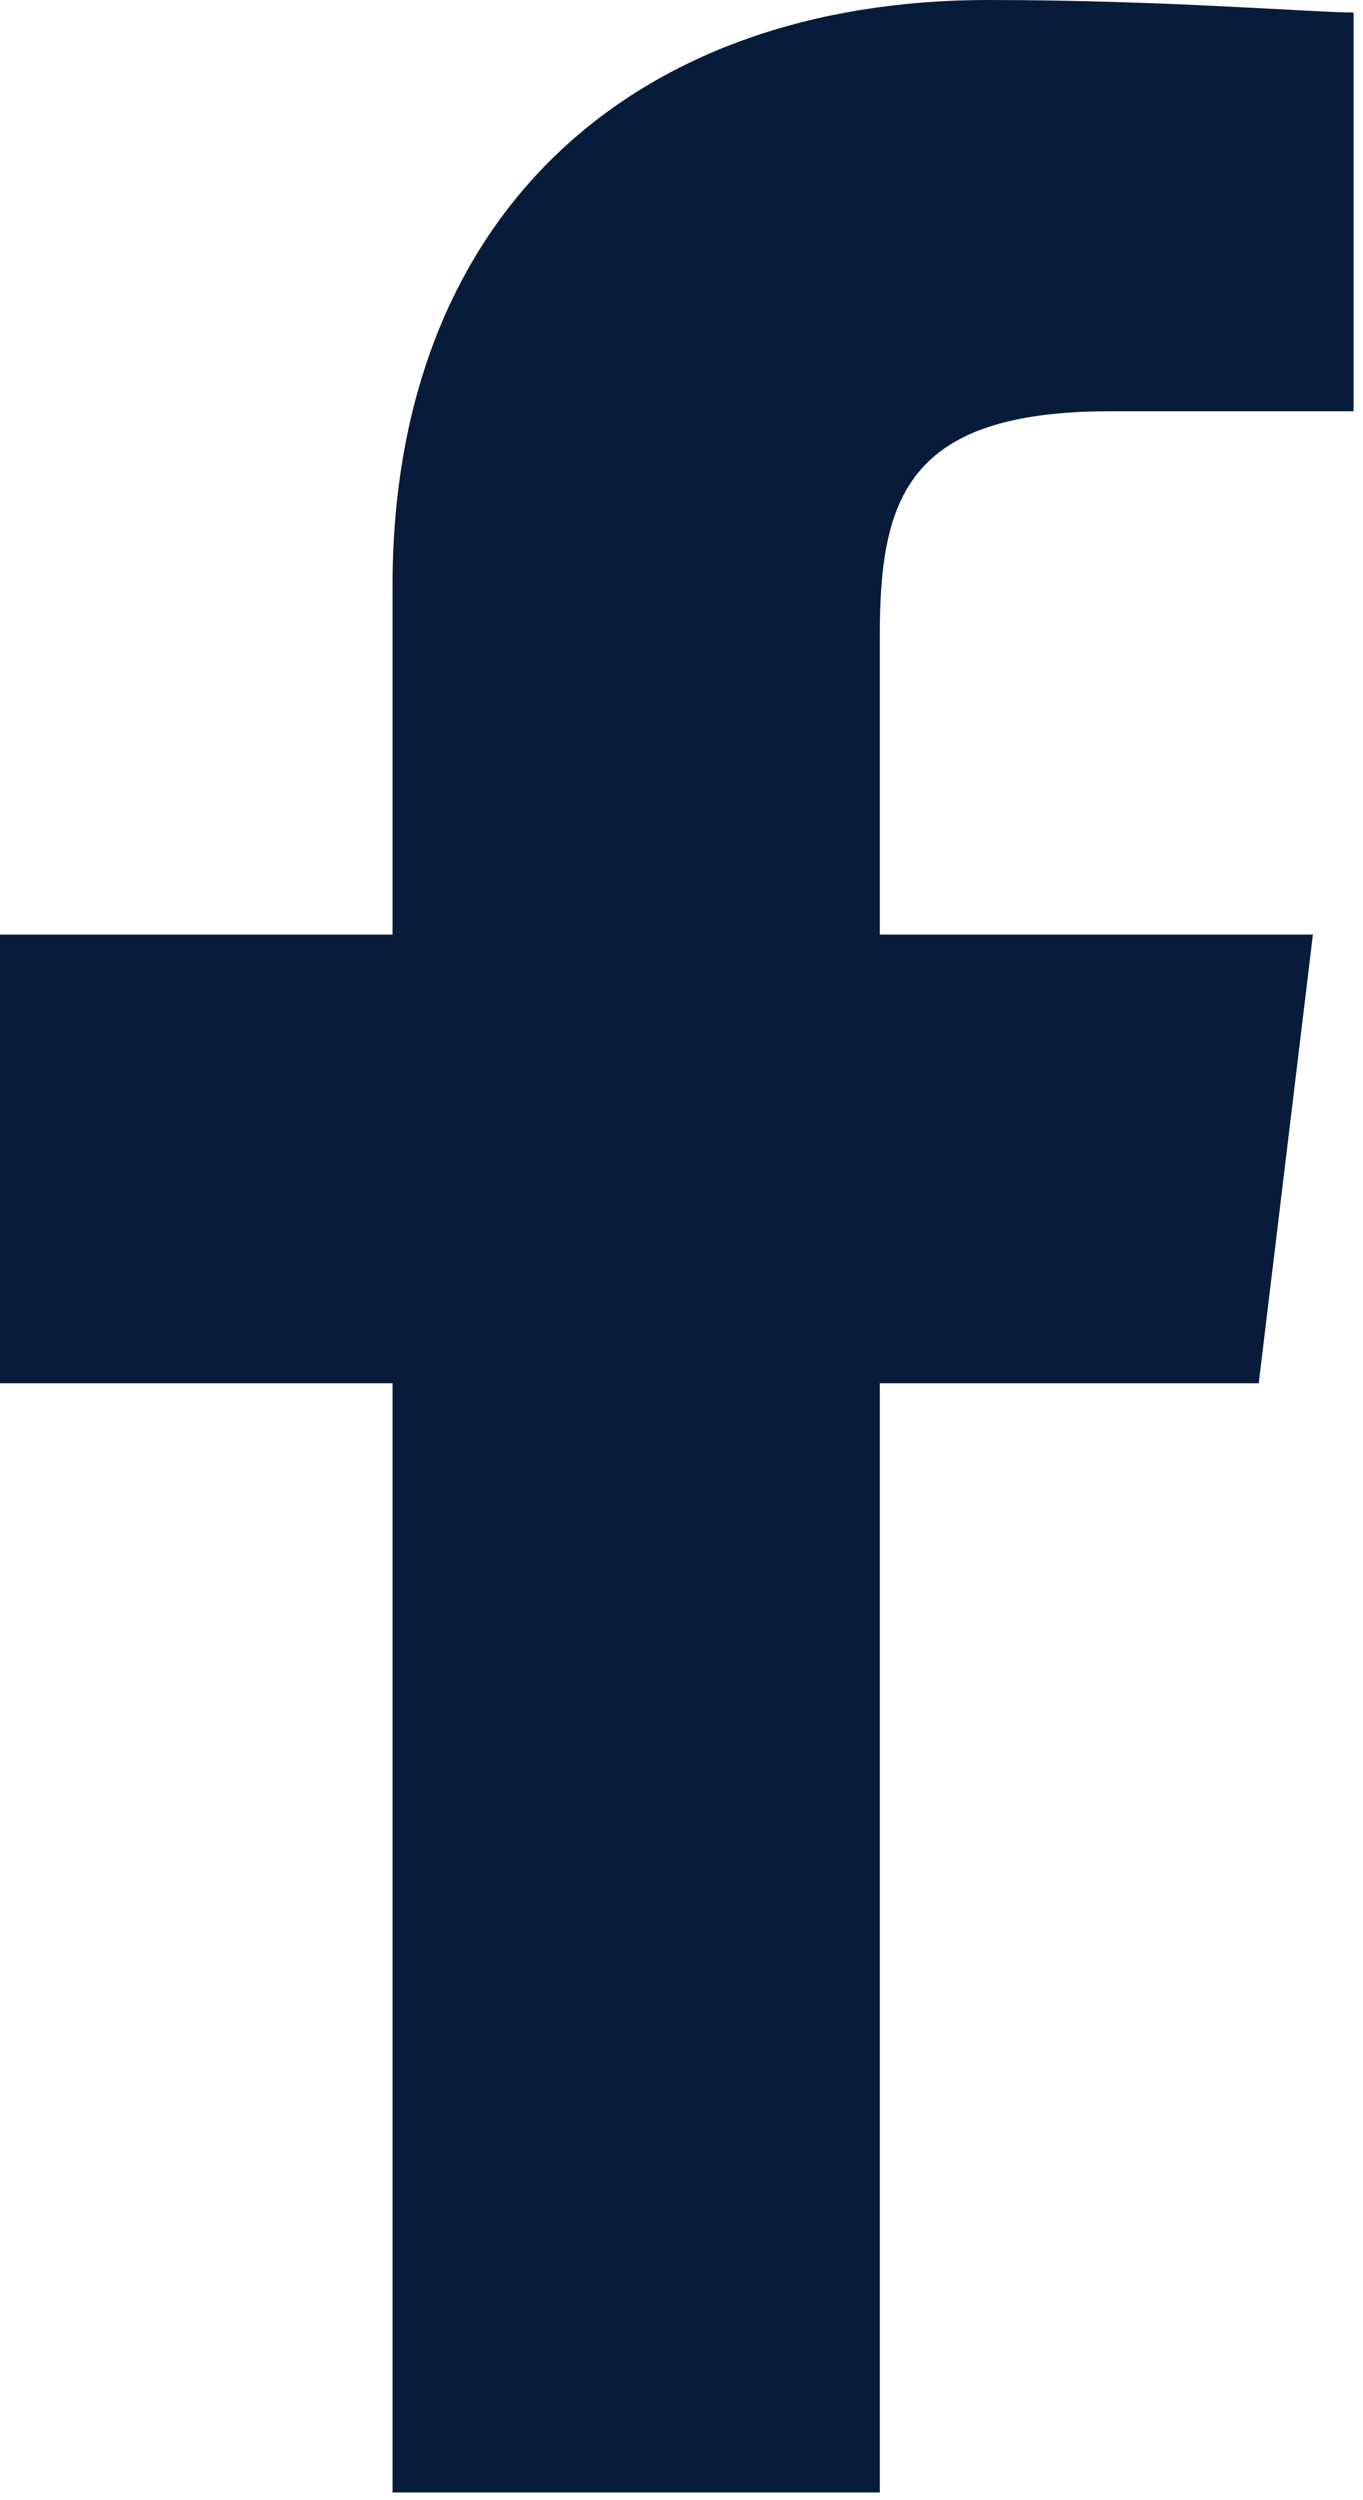 <svg width="12" height="22" viewBox="0 0 12 22" fill="none" xmlns="http://www.w3.org/2000/svg">
<path d="M9.772 3.619H11.917V0.11C11.559 0.11 10.248 0 8.699 0C5.601 0 3.456 1.864 3.456 5.154V8.224H0V12.172H3.456V21.932H7.746V12.172H11.082L11.559 8.224H7.746V5.593C7.746 4.386 7.984 3.619 9.772 3.619Z" fill="#071B3A"/>
</svg>
